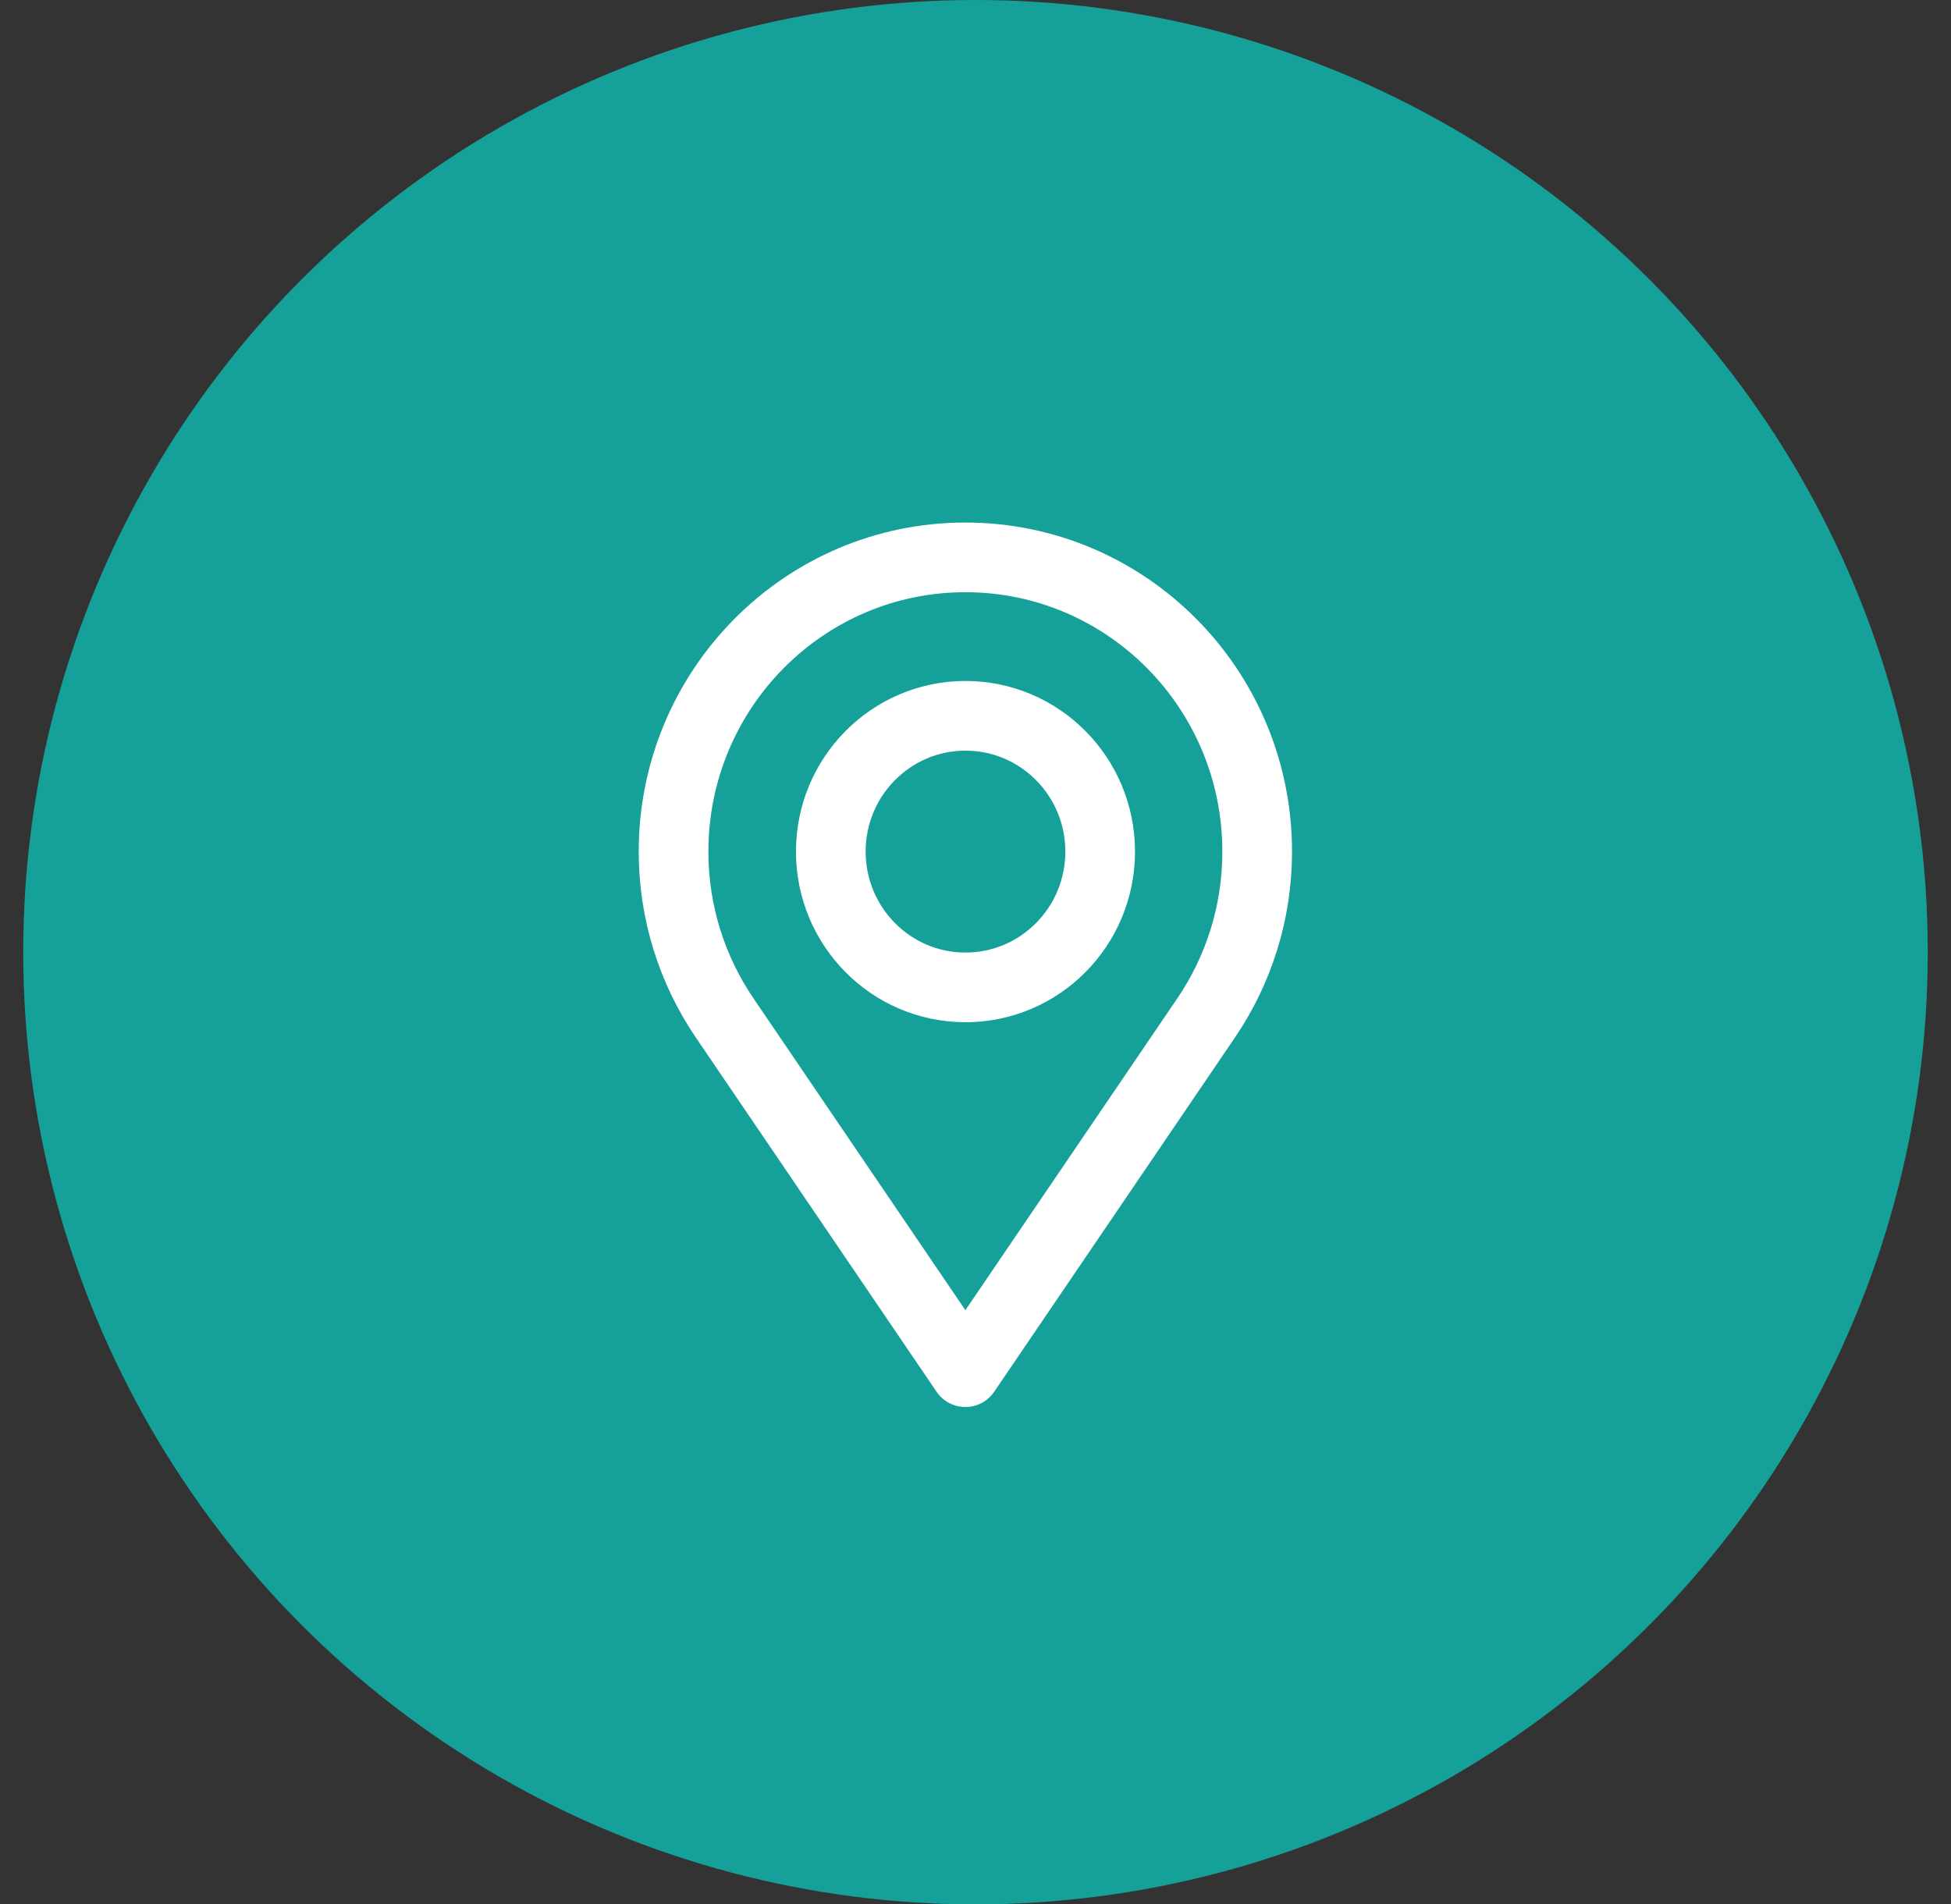 <svg xmlns="http://www.w3.org/2000/svg" width="42" height="41" viewBox="0 0 42 41" fill="none"><rect x="0" y="0" width="42" height="41" fill="#333333" stroke="none"/><circle cx="21" cy="20.5" r="20.5" fill="#15A199"></circle><path d="M20.782 12C17.312 12 14.5 14.836 14.5 18.335C14.5 19.66 14.906 20.893 15.597 21.911L20.782 29.542L25.968 21.911C26.659 20.893 27.064 19.66 27.064 18.335C27.064 14.836 24.252 12 20.782 12Z" stroke="white" stroke-width="1.5" stroke-linecap="round" stroke-linejoin="round"></path><path d="M20.784 21.258C22.386 21.258 23.684 19.949 23.684 18.334C23.684 16.72 22.386 15.411 20.784 15.411C19.183 15.411 17.885 16.72 17.885 18.334C17.885 19.949 19.183 21.258 20.784 21.258Z" stroke="white" stroke-width="1.5" stroke-linecap="round" stroke-linejoin="round"></path></svg>